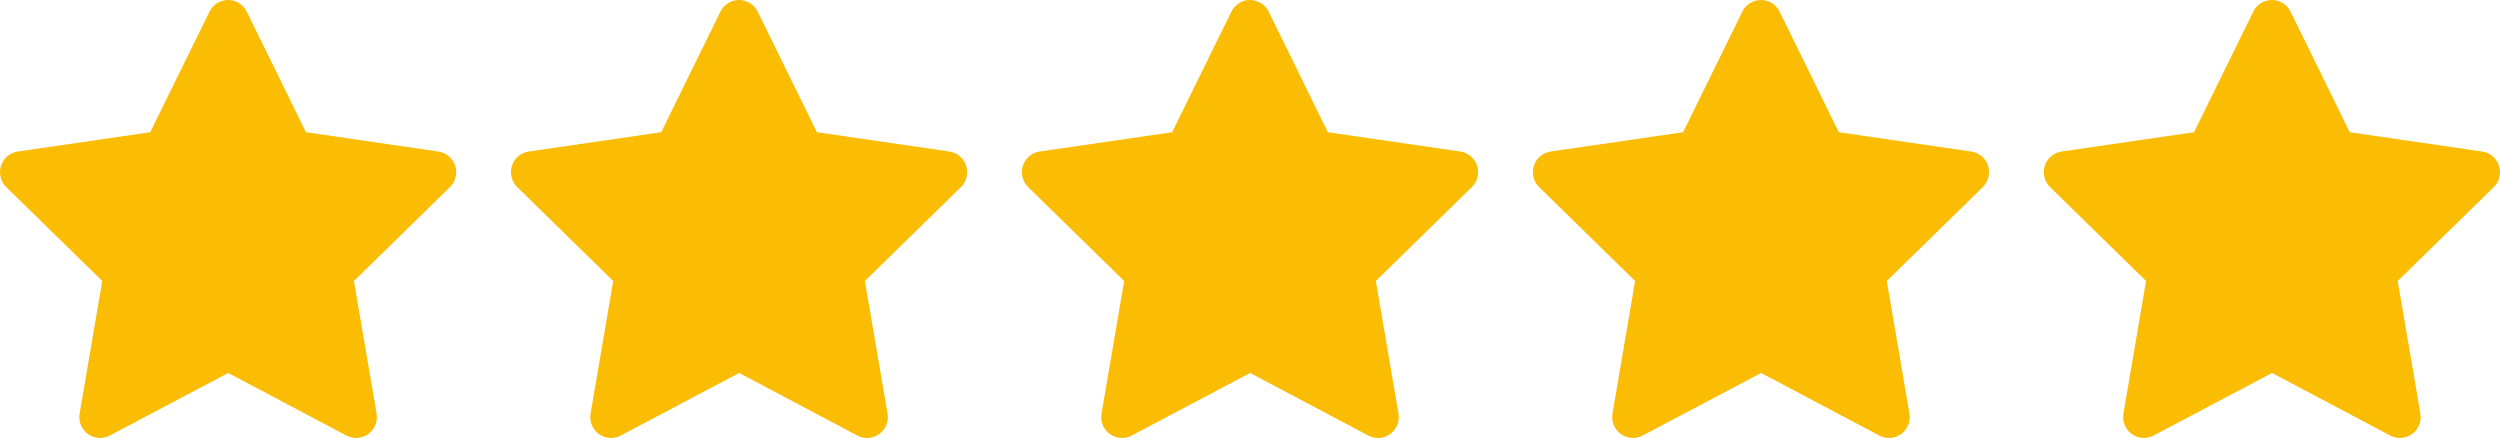 <svg width="274" height="48" viewBox="0 0 274 48" fill="none" xmlns="http://www.w3.org/2000/svg">
<path d="M16.467 14.491L1.949 16.606L1.692 16.659C1.302 16.763 0.948 16.968 0.663 17.255C0.379 17.542 0.176 17.899 0.074 18.291C-0.028 18.682 -0.024 19.094 0.084 19.484C0.192 19.873 0.401 20.227 0.69 20.509L11.208 30.796L8.728 45.326L8.698 45.577C8.675 45.982 8.758 46.386 8.941 46.747C9.123 47.108 9.398 47.414 9.737 47.634C10.076 47.854 10.467 47.979 10.87 47.997C11.273 48.014 11.673 47.925 12.03 47.736L25.015 40.877L37.97 47.736L38.197 47.841C38.573 47.99 38.981 48.035 39.38 47.973C39.779 47.911 40.154 47.743 40.467 47.487C40.78 47.231 41.02 46.896 41.162 46.516C41.304 46.136 41.342 45.726 41.274 45.326L38.791 30.796L49.313 20.507L49.491 20.312C49.745 19.999 49.911 19.623 49.973 19.224C50.035 18.824 49.99 18.416 49.844 18.039C49.697 17.663 49.454 17.332 49.139 17.081C48.824 16.829 48.449 16.666 48.051 16.608L33.532 14.491L27.042 1.276C26.854 0.893 26.564 0.57 26.203 0.345C25.842 0.119 25.426 0 25.001 0C24.576 0 24.16 0.119 23.799 0.345C23.438 0.57 23.147 0.893 22.96 1.276L16.467 14.491Z" fill="#FBBC04"/>
<path d="M72.467 14.491L57.949 16.606L57.692 16.659C57.303 16.763 56.948 16.968 56.663 17.255C56.379 17.542 56.176 17.899 56.074 18.291C55.972 18.682 55.975 19.094 56.084 19.484C56.192 19.873 56.401 20.227 56.691 20.509L67.208 30.796L64.728 45.326L64.698 45.577C64.674 45.982 64.758 46.386 64.941 46.747C65.123 47.108 65.398 47.414 65.737 47.634C66.076 47.854 66.467 47.979 66.87 47.997C67.272 48.014 67.673 47.925 68.03 47.736L81.014 40.877L93.97 47.736L94.197 47.841C94.573 47.99 94.981 48.035 95.38 47.973C95.779 47.911 96.154 47.743 96.467 47.487C96.78 47.231 97.02 46.896 97.162 46.516C97.304 46.136 97.342 45.726 97.274 45.326L94.791 30.796L105.314 20.507L105.491 20.312C105.745 19.999 105.911 19.623 105.973 19.224C106.035 18.824 105.99 18.416 105.844 18.039C105.698 17.663 105.454 17.332 105.139 17.081C104.824 16.829 104.449 16.666 104.051 16.608L89.532 14.491L83.042 1.276C82.854 0.893 82.564 0.57 82.203 0.345C81.842 0.119 81.426 0 81.001 0C80.576 0 80.16 0.119 79.799 0.345C79.438 0.57 79.147 0.893 78.96 1.276L72.467 14.491Z" fill="#FBBC04"/>
<path d="M128.467 14.491L113.949 16.606L113.692 16.659C113.302 16.763 112.948 16.968 112.663 17.255C112.379 17.542 112.176 17.899 112.074 18.291C111.972 18.682 111.976 19.094 112.084 19.484C112.192 19.873 112.401 20.227 112.69 20.509L123.208 30.796L120.728 45.326L120.698 45.577C120.675 45.982 120.758 46.386 120.941 46.747C121.123 47.108 121.398 47.414 121.737 47.634C122.076 47.854 122.467 47.979 122.87 47.997C123.273 48.014 123.673 47.925 124.03 47.736L137.015 40.877L149.97 47.736L150.197 47.841C150.573 47.99 150.981 48.035 151.38 47.973C151.779 47.911 152.154 47.743 152.467 47.487C152.78 47.231 153.02 46.896 153.162 46.516C153.304 46.136 153.342 45.726 153.274 45.326L150.791 30.796L161.314 20.507L161.491 20.312C161.745 19.999 161.911 19.623 161.973 19.224C162.035 18.824 161.99 18.416 161.844 18.039C161.698 17.663 161.454 17.332 161.139 17.081C160.824 16.829 160.449 16.666 160.051 16.608L145.532 14.491L139.042 1.276C138.854 0.893 138.564 0.57 138.203 0.345C137.842 0.119 137.426 0 137.001 0C136.576 0 136.16 0.119 135.799 0.345C135.438 0.57 135.147 0.893 134.96 1.276L128.467 14.491Z" fill="#FBBC04"/>
<path d="M184.467 14.491L169.949 16.606L169.692 16.659C169.302 16.763 168.948 16.968 168.663 17.255C168.379 17.542 168.176 17.899 168.074 18.291C167.972 18.682 167.976 19.094 168.084 19.484C168.192 19.873 168.401 20.227 168.69 20.509L179.208 30.796L176.728 45.326L176.698 45.577C176.675 45.982 176.758 46.386 176.941 46.747C177.123 47.108 177.398 47.414 177.737 47.634C178.076 47.854 178.467 47.979 178.87 47.997C179.273 48.014 179.673 47.925 180.03 47.736L193.015 40.877L205.97 47.736L206.197 47.841C206.573 47.99 206.981 48.035 207.38 47.973C207.779 47.911 208.154 47.743 208.467 47.487C208.78 47.231 209.02 46.896 209.162 46.516C209.304 46.136 209.342 45.726 209.274 45.326L206.791 30.796L217.314 20.507L217.491 20.312C217.745 19.999 217.911 19.623 217.973 19.224C218.035 18.824 217.99 18.416 217.844 18.039C217.698 17.663 217.454 17.332 217.139 17.081C216.824 16.829 216.449 16.666 216.051 16.608L201.532 14.491L195.042 1.276C194.854 0.893 194.564 0.57 194.203 0.345C193.842 0.119 193.426 0 193.001 0C192.576 0 192.16 0.119 191.799 0.345C191.438 0.57 191.147 0.893 190.96 1.276L184.467 14.491Z" fill="#FBBC04"/>
<path d="M240.467 14.491L225.949 16.606L225.692 16.659C225.302 16.763 224.948 16.968 224.663 17.255C224.379 17.542 224.176 17.899 224.074 18.291C223.972 18.682 223.976 19.094 224.084 19.484C224.192 19.873 224.401 20.227 224.69 20.509L235.208 30.796L232.728 45.326L232.698 45.577C232.675 45.982 232.758 46.386 232.941 46.747C233.123 47.108 233.398 47.414 233.737 47.634C234.076 47.854 234.467 47.979 234.87 47.997C235.273 48.014 235.673 47.925 236.03 47.736L249.015 40.877L261.97 47.736L262.197 47.841C262.573 47.99 262.981 48.035 263.38 47.973C263.779 47.911 264.154 47.743 264.467 47.487C264.78 47.231 265.02 46.896 265.162 46.516C265.304 46.136 265.342 45.726 265.274 45.326L262.791 30.796L273.314 20.507L273.491 20.312C273.745 19.999 273.911 19.623 273.973 19.224C274.035 18.824 273.99 18.416 273.844 18.039C273.698 17.663 273.454 17.332 273.139 17.081C272.824 16.829 272.449 16.666 272.051 16.608L257.532 14.491L251.042 1.276C250.854 0.893 250.564 0.57 250.203 0.345C249.842 0.119 249.426 0 249.001 0C248.576 0 248.16 0.119 247.799 0.345C247.438 0.57 247.147 0.893 246.96 1.276L240.467 14.491Z" fill="#FBBC04"/>
</svg>
